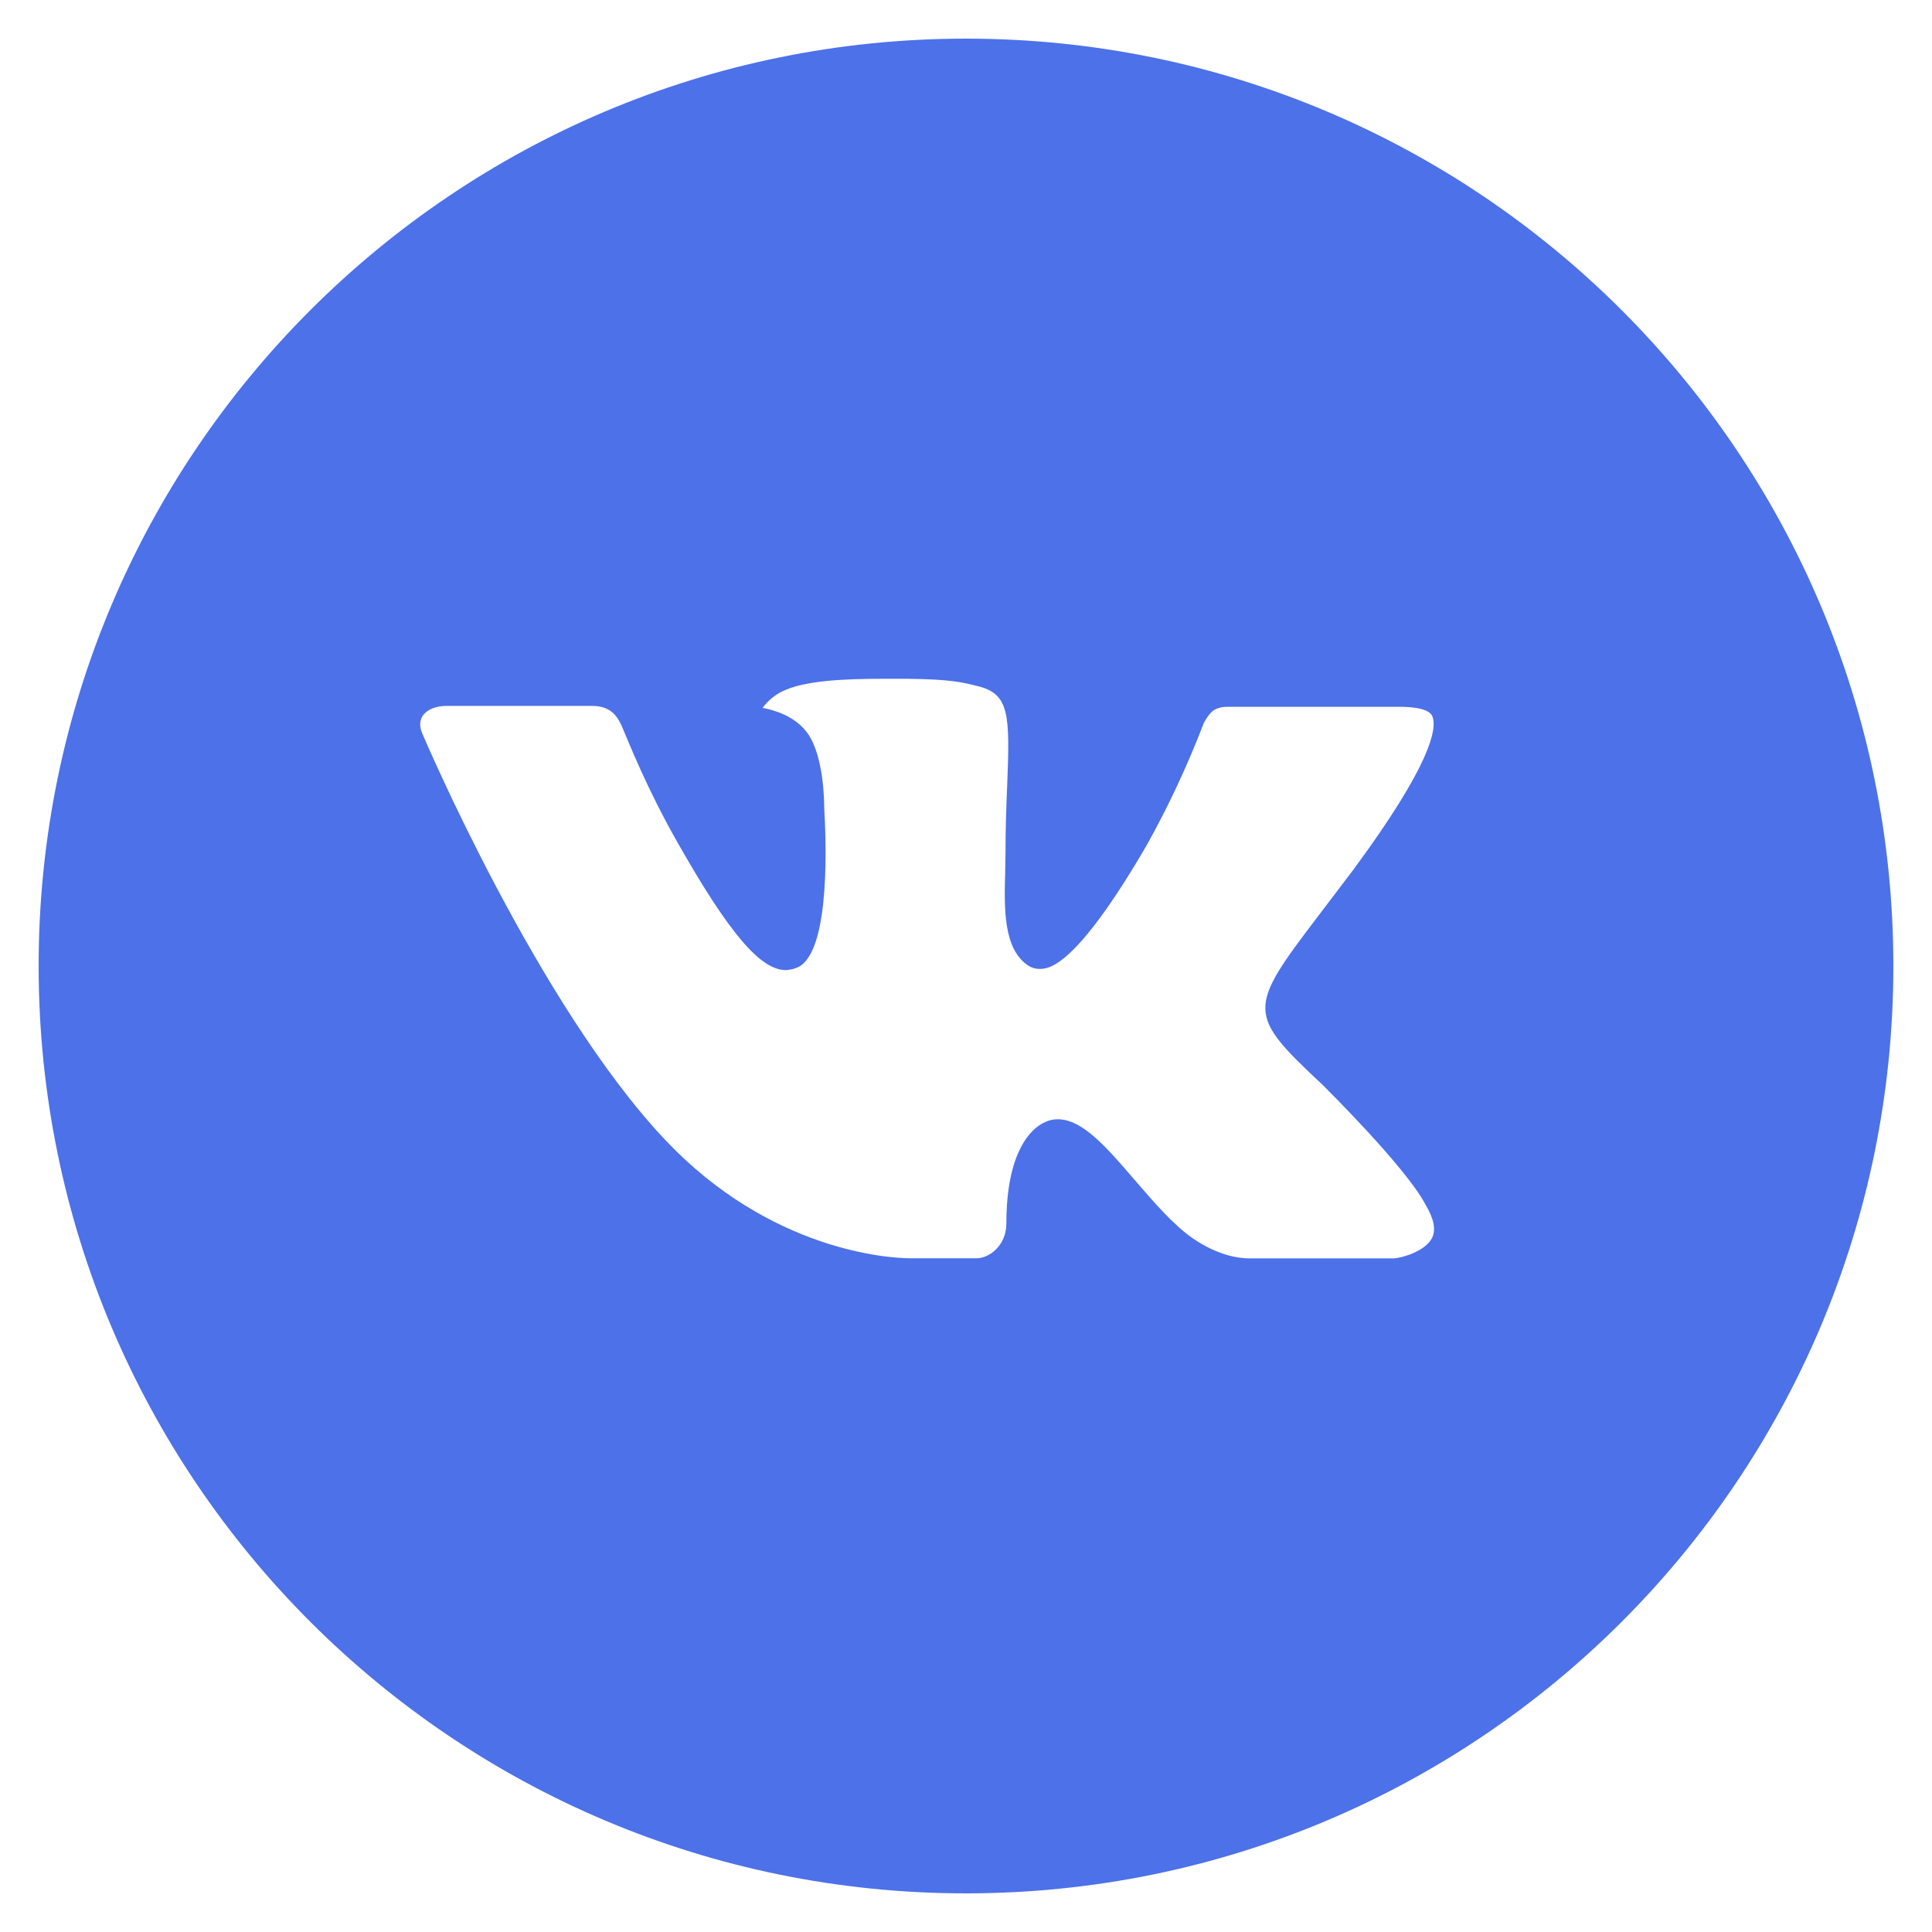 <svg width="18" height="18" viewBox="0 0 18 18" fill="none" xmlns="http://www.w3.org/2000/svg">
<g clip-path="url(#clip0_157_1546)">
<path d="M9 0.36C4.228 0.36 0.36 4.228 0.36 9C0.36 13.772 4.228 17.64 9 17.64C13.772 17.64 17.64 13.772 17.64 9C17.64 4.228 13.772 0.36 9 0.36ZM12.323 10.108C12.323 10.108 13.087 10.862 13.275 11.212C13.28 11.22 13.283 11.227 13.285 11.23C13.361 11.359 13.379 11.459 13.342 11.534C13.279 11.658 13.063 11.719 12.989 11.724H11.639C11.545 11.724 11.349 11.7 11.111 11.536C10.929 11.409 10.749 11.199 10.573 10.995C10.311 10.69 10.085 10.428 9.856 10.428C9.827 10.428 9.798 10.432 9.77 10.441C9.598 10.497 9.376 10.743 9.376 11.4C9.376 11.606 9.214 11.723 9.1 11.723H8.482C8.271 11.723 7.174 11.65 6.202 10.625C5.012 9.369 3.941 6.851 3.932 6.828C3.865 6.665 4.004 6.577 4.156 6.577H5.52C5.701 6.577 5.761 6.688 5.802 6.786C5.851 6.9 6.029 7.355 6.322 7.866C6.796 8.7 7.087 9.038 7.32 9.038C7.363 9.037 7.406 9.026 7.445 9.006C7.749 8.836 7.692 7.752 7.679 7.527C7.679 7.485 7.678 7.042 7.522 6.829C7.411 6.675 7.221 6.617 7.105 6.595C7.152 6.531 7.214 6.479 7.285 6.443C7.493 6.339 7.87 6.324 8.243 6.324H8.451C8.856 6.329 8.96 6.355 9.107 6.392C9.404 6.463 9.41 6.655 9.384 7.311C9.376 7.497 9.368 7.708 9.368 7.956C9.368 8.01 9.365 8.068 9.365 8.129C9.356 8.463 9.346 8.842 9.581 8.997C9.612 9.017 9.648 9.027 9.684 9.027C9.766 9.027 10.012 9.027 10.68 7.881C10.886 7.513 11.065 7.129 11.216 6.735C11.229 6.711 11.269 6.639 11.316 6.612C11.35 6.594 11.389 6.585 11.427 6.585H13.03C13.205 6.585 13.325 6.612 13.347 6.679C13.387 6.786 13.34 7.113 12.608 8.104L12.281 8.535C11.618 9.404 11.618 9.448 12.323 10.108Z" fill="#4C71E9"/>
</g>
<defs>
<clipPath id="clip0_157_1546">
<rect width="18" height="18" fill="white"/>
</clipPath>
</defs>
</svg>
